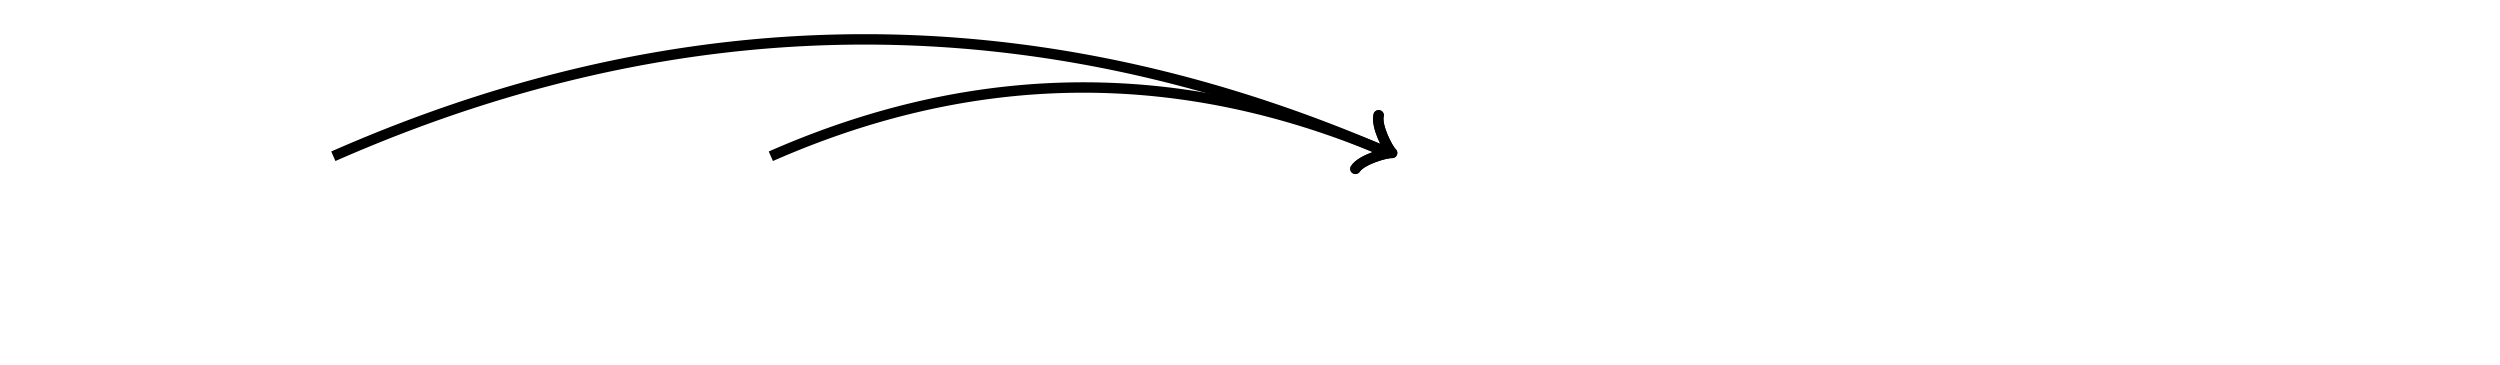 <svg xmlns="http://www.w3.org/2000/svg" version="1.1" width="480" height="70" viewBox="0 0 480 70"><defs/><path fill="none" stroke="#000000" d="M 262.037,34.961 C 262.387,32.861 266.237,29.711 267.287,29.361 C 266.237,29.011 262.387,25.861 262.037,23.761" transform="rotate(23.513 267.287 29.361)" style="stroke-width: 2px;stroke-linejoin: round;stroke-linecap: round" stroke-width="2" stroke-linejoin="round" stroke-linecap="round"/><path fill="none" stroke="#000000" d="M 64,30 S 64.5,29.78 64.5,29.78 S 65,29.562 65,29.562 S 65.5,29.345 65.5,29.345 S 66,29.129 66,29.129 S 66.5,28.913 66.5,28.913 S 67,28.699 67,28.699 S 67.5,28.486 67.5,28.486 S 68,28.274 68,28.274 S 68.5,28.064 68.5,28.064 S 69,27.854 69,27.854 S 69.5,27.645 69.5,27.645 S 70,27.438 70,27.438 S 70.5,27.231 70.5,27.231 S 71,27.026 71,27.026 S 71.5,26.821 71.5,26.821 S 72,26.618 72,26.618 S 72.5,26.416 72.5,26.416 S 73,26.215 73,26.215 S 73.5,26.015 73.5,26.015 S 74,25.816 74,25.816 S 74.5,25.618 74.5,25.618 S 75,25.421 75,25.421 S 75.5,25.225 75.5,25.225 S 76,25.031 76,25.031 S 76.5,24.837 76.5,24.837 S 77,24.645 77,24.645 S 77.5,24.453 77.5,24.453 S 78,24.263 78,24.263 S 78.5,24.073 78.5,24.073 S 79,23.885 79,23.885 S 79.5,23.698 79.5,23.698 S 80,23.512 80,23.512 S 80.5,23.327 80.5,23.327 S 81,23.143 81,23.143 S 81.5,22.96 81.5,22.96 S 82,22.779 82,22.779 S 82.5,22.598 82.5,22.598 S 83,22.419 83,22.419 S 83.5,22.24 83.5,22.24 S 84,22.063 84,22.063 S 84.5,21.886 84.5,21.886 S 85,21.711 85,21.711 S 85.5,21.537 85.5,21.537 S 86,21.364 86,21.364 S 86.5,21.192 86.5,21.192 S 87,21.021 87,21.021 S 87.5,20.851 87.5,20.851 S 88,20.682 88,20.682 S 88.5,20.515 88.5,20.515 S 89,20.348 89,20.348 S 89.5,20.183 89.5,20.183 S 90,20.018 90,20.018 S 90.5,19.855 90.5,19.855 S 91,19.692 91,19.692 S 91.5,19.531 91.5,19.531 S 92,19.371 92,19.371 S 92.5,19.212 92.5,19.212 S 93,19.054 93,19.054 S 93.5,18.897 93.5,18.897 S 94,18.741 94,18.741 S 94.5,18.586 94.5,18.586 S 95,18.433 95,18.433 S 95.5,18.28 95.5,18.28 S 96,18.129 96,18.129 S 96.5,17.978 96.5,17.978 S 97,17.829 97,17.829 S 97.5,17.68 97.5,17.68 S 98,17.533 98,17.533 S 98.5,17.387 98.5,17.387 S 99,17.242 99,17.242 S 99.5,17.098 99.5,17.098 S 100,16.955 100,16.955 S 100.5,16.814 100.5,16.814 S 101,16.673 101,16.673 S 101.5,16.533 101.5,16.533 S 102,16.395 102,16.395 S 102.5,16.257 102.5,16.257 S 103,16.121 103,16.121 S 103.5,15.985 103.5,15.985 S 104,15.851 104,15.851 S 104.5,15.718 104.5,15.718 S 105,15.586 105,15.586 S 105.5,15.455 105.5,15.455 S 106,15.325 106,15.325 S 106.5,15.196 106.5,15.196 S 107,15.068 107,15.068 S 107.5,14.941 107.5,14.941 S 108,14.816 108,14.816 S 108.5,14.691 108.5,14.691 S 109,14.568 109,14.568 S 109.5,14.445 109.5,14.445 S 110,14.324 110,14.324 S 110.5,14.204 110.5,14.204 S 111,14.085 111,14.085 S 111.5,13.966 111.5,13.966 S 112,13.849 112,13.849 S 112.5,13.733 112.5,13.733 S 113,13.619 113,13.619 S 113.5,13.505 113.5,13.505 S 114,13.392 114,13.392 S 114.5,13.28 114.5,13.28 S 115,13.17 115,13.17 S 115.5,13.06 115.5,13.06 S 116,12.952 116,12.952 S 116.5,12.845 116.5,12.845 S 117,12.739 117,12.739 S 117.5,12.633 117.5,12.633 S 118,12.529 118,12.529 S 118.5,12.426 118.5,12.426 S 119,12.325 119,12.325 S 119.5,12.224 119.5,12.224 S 120,12.124 120,12.124 S 120.5,12.025 120.5,12.025 S 121,11.928 121,11.928 S 121.5,11.831 121.5,11.831 S 122,11.736 122,11.736 S 122.5,11.641 122.5,11.641 S 123,11.548 123,11.548 S 123.5,11.456 123.5,11.456 S 124,11.365 124,11.365 S 124.5,11.275 124.5,11.275 S 125,11.186 125,11.186 S 125.5,11.098 125.5,11.098 S 126,11.011 126,11.011 S 126.5,10.925 126.5,10.925 S 127,10.841 127,10.841 S 127.5,10.757 127.5,10.757 S 128,10.675 128,10.675 S 128.5,10.593 128.5,10.593 S 129,10.513 129,10.513 S 129.5,10.434 129.5,10.434 S 130,10.355 130,10.355 S 130.5,10.278 130.5,10.278 S 131,10.202 131,10.202 S 131.5,10.127 131.5,10.127 S 132,10.053 132,10.053 S 132.5,9.981 132.5,9.981 S 133,9.909 133,9.909 S 133.5,9.838 133.5,9.838 S 134,9.769 134,9.769 S 134.5,9.7 134.5,9.7 S 135,9.633 135,9.633 S 135.5,9.566 135.5,9.566 S 136,9.501 136,9.501 S 136.5,9.437 136.5,9.437 S 137,9.374 137,9.374 S 137.5,9.312 137.5,9.312 S 138,9.251 138,9.251 S 138.5,9.191 138.5,9.191 S 139,9.132 139,9.132 S 139.5,9.075 139.5,9.075 S 140,9.018 140,9.018 S 140.5,8.963 140.5,8.963 S 141,8.908 141,8.908 S 141.5,8.855 141.5,8.855 S 142,8.802 142,8.802 S 142.5,8.751 142.5,8.751 S 143,8.701 143,8.701 S 143.5,8.652 143.5,8.652 S 144,8.604 144,8.604 S 144.5,8.557 144.5,8.557 S 145,8.511 145,8.511 S 145.5,8.466 145.5,8.466 S 146,8.423 146,8.423 S 146.5,8.38 146.5,8.38 S 147,8.339 147,8.339 S 147.5,8.298 147.5,8.298 S 148,8.259 148,8.259 S 148.5,8.221 148.5,8.221 S 149,8.183 149,8.183 S 149.5,8.147 149.5,8.147 S 150,8.112 150,8.112 S 150.5,8.078 150.5,8.078 S 151,8.045 151,8.045 S 151.5,8.013 151.5,8.013 S 152,7.983 152,7.983 S 152.5,7.953 152.5,7.953 S 153,7.925 153,7.925 S 153.5,7.897 153.5,7.897 S 154,7.871 154,7.871 S 154.5,7.845 154.5,7.845 S 155,7.821 155,7.821 S 155.5,7.798 155.5,7.798 S 156,7.776 156,7.776 S 156.5,7.755 156.5,7.755 S 157,7.735 157,7.735 S 157.5,7.716 157.5,7.716 S 158,7.698 158,7.698 S 158.5,7.681 158.5,7.681 S 159,7.666 159,7.666 S 159.5,7.651 159.5,7.651 S 160,7.638 160,7.638 S 160.5,7.625 160.5,7.625 S 161,7.614 161,7.614 S 161.5,7.604 161.5,7.604 S 162,7.595 162,7.595 S 162.5,7.586 162.5,7.586 S 163,7.579 163,7.579 S 163.5,7.573 163.5,7.573 S 164,7.569 164,7.569 S 164.5,7.565 164.5,7.565 S 165,7.562 165,7.562 S 165.5,7.561 165.5,7.561 S 166,7.56 166,7.56 S 166.5,7.561 166.5,7.561 S 167,7.562 167,7.562 S 167.5,7.565 167.5,7.565 S 168,7.569 168,7.569 S 168.5,7.573 168.5,7.573 S 169,7.579 169,7.579 S 169.5,7.586 169.5,7.586 S 170,7.595 170,7.595 S 170.5,7.604 170.5,7.604 S 171,7.614 171,7.614 S 171.5,7.625 171.5,7.625 S 172,7.638 172,7.638 S 172.5,7.651 172.5,7.651 S 173,7.666 173,7.666 S 173.5,7.681 173.5,7.681 S 174,7.698 174,7.698 S 174.5,7.716 174.5,7.716 S 175,7.735 175,7.735 S 175.5,7.755 175.5,7.755 S 176,7.776 176,7.776 S 176.5,7.798 176.5,7.798 S 177,7.821 177,7.821 S 177.5,7.845 177.5,7.845 S 178,7.871 178,7.871 S 178.5,7.897 178.5,7.897 S 179,7.925 179,7.925 S 179.5,7.953 179.5,7.953 S 180,7.983 180,7.983 S 180.5,8.013 180.5,8.013 S 181,8.045 181,8.045 S 181.5,8.078 181.5,8.078 S 182,8.112 182,8.112 S 182.5,8.147 182.5,8.147 S 183,8.183 183,8.183 S 183.5,8.221 183.5,8.221 S 184,8.259 184,8.259 S 184.5,8.298 184.5,8.298 S 185,8.339 185,8.339 S 185.5,8.38 185.5,8.38 S 186,8.423 186,8.423 S 186.5,8.466 186.5,8.466 S 187,8.511 187,8.511 S 187.5,8.557 187.5,8.557 S 188,8.604 188,8.604 S 188.5,8.652 188.5,8.652 S 189,8.701 189,8.701 S 189.5,8.751 189.5,8.751 S 190,8.802 190,8.802 S 190.5,8.855 190.5,8.855 S 191,8.908 191,8.908 S 191.5,8.963 191.5,8.963 S 192,9.018 192,9.018 S 192.5,9.075 192.5,9.075 S 193,9.132 193,9.132 S 193.5,9.191 193.5,9.191 S 194,9.251 194,9.251 S 194.5,9.312 194.5,9.312 S 195,9.374 195,9.374 S 195.5,9.437 195.5,9.437 S 196,9.501 196,9.501 S 196.5,9.566 196.5,9.566 S 197,9.633 197,9.633 S 197.5,9.7 197.5,9.7 S 198,9.769 198,9.769 S 198.5,9.838 198.5,9.838 S 199,9.909 199,9.909 S 199.5,9.981 199.5,9.981 S 200,10.053 200,10.053 S 200.5,10.127 200.5,10.127 S 201,10.202 201,10.202 S 201.5,10.278 201.5,10.278 S 202,10.355 202,10.355 S 202.5,10.434 202.5,10.434 S 203,10.513 203,10.513 S 203.5,10.593 203.5,10.593 S 204,10.675 204,10.675 S 204.5,10.757 204.5,10.757 S 205,10.841 205,10.841 S 205.5,10.925 205.5,10.925 S 206,11.011 206,11.011 S 206.5,11.098 206.5,11.098 S 207,11.186 207,11.186 S 207.5,11.275 207.5,11.275 S 208,11.365 208,11.365 S 208.5,11.456 208.5,11.456 S 209,11.548 209,11.548 S 209.5,11.641 209.5,11.641 S 210,11.736 210,11.736 S 210.5,11.831 210.5,11.831 S 211,11.928 211,11.928 S 211.5,12.025 211.5,12.025 S 212,12.124 212,12.124 S 212.5,12.224 212.5,12.224 S 213,12.325 213,12.325 S 213.5,12.426 213.5,12.426 S 214,12.529 214,12.529 S 214.5,12.633 214.5,12.633 S 215,12.739 215,12.739 S 215.5,12.845 215.5,12.845 S 216,12.952 216,12.952 S 216.5,13.06 216.5,13.06 S 217,13.17 217,13.17 S 217.5,13.28 217.5,13.28 S 218,13.392 218,13.392 S 218.5,13.505 218.5,13.505 S 219,13.619 219,13.619 S 219.5,13.733 219.5,13.733 S 220,13.849 220,13.849 S 220.5,13.966 220.5,13.966 S 221,14.085 221,14.085 S 221.5,14.204 221.5,14.204 S 222,14.324 222,14.324 S 222.5,14.445 222.5,14.445 S 223,14.568 223,14.568 S 223.5,14.691 223.5,14.691 S 224,14.816 224,14.816 S 224.5,14.941 224.5,14.941 S 225,15.068 225,15.068 S 225.5,15.196 225.5,15.196 S 226,15.325 226,15.325 S 226.5,15.455 226.5,15.455 S 227,15.586 227,15.586 S 227.5,15.718 227.5,15.718 S 228,15.851 228,15.851 S 228.5,15.985 228.5,15.985 S 229,16.121 229,16.121 S 229.5,16.257 229.5,16.257 S 230,16.395 230,16.395 S 230.5,16.533 230.5,16.533 S 231,16.673 231,16.673 S 231.5,16.814 231.5,16.814 S 232,16.955 232,16.955 S 232.5,17.098 232.5,17.098 S 233,17.242 233,17.242 S 233.5,17.387 233.5,17.387 S 234,17.533 234,17.533 S 234.5,17.68 234.5,17.68 S 235,17.829 235,17.829 S 235.5,17.978 235.5,17.978 S 236,18.129 236,18.129 S 236.5,18.28 236.5,18.28 S 237,18.433 237,18.433 S 237.5,18.586 237.5,18.586 S 238,18.741 238,18.741 S 238.5,18.897 238.5,18.897 S 239,19.054 239,19.054 S 239.5,19.212 239.5,19.212 S 240,19.371 240,19.371 S 240.5,19.531 240.5,19.531 S 241,19.692 241,19.692 S 241.5,19.855 241.5,19.855 S 242,20.018 242,20.018 S 242.5,20.183 242.5,20.183 S 243,20.348 243,20.348 S 243.5,20.515 243.5,20.515 S 244,20.682 244,20.682 S 244.5,20.851 244.5,20.851 S 245,21.021 245,21.021 S 245.5,21.192 245.5,21.192 S 246,21.364 246,21.364 S 246.5,21.537 246.5,21.537 S 247,21.711 247,21.711 S 247.5,21.886 247.5,21.886 S 248,22.063 248,22.063 S 248.5,22.24 248.5,22.24 S 249,22.419 249,22.419 S 249.5,22.598 249.5,22.598 S 250,22.779 250,22.779 S 250.5,22.96 250.5,22.96 S 251,23.143 251,23.143 S 251.5,23.327 251.5,23.327 S 252,23.512 252,23.512 S 252.5,23.698 252.5,23.698 S 253,23.885 253,23.885 S 253.5,24.073 253.5,24.073 S 254,24.263 254,24.263 S 254.5,24.453 254.5,24.453 S 255,24.645 255,24.645 S 255.5,24.837 255.5,24.837 S 256,25.031 256,25.031 S 256.5,25.225 256.5,25.225 S 257,25.421 257,25.421 S 257.5,25.618 257.5,25.618 S 258,25.816 258,25.816 S 258.5,26.015 258.5,26.015 S 259,26.215 259,26.215 S 259.5,26.416 259.5,26.416 S 260,26.618 260,26.618 S 260.5,26.821 260.5,26.821 S 261,27.026 261,27.026 S 261.5,27.231 261.5,27.231 S 262,27.438 262,27.438 S 262.5,27.645 262.5,27.645 S 263,27.854 263,27.854 S 263.5,28.064 263.5,28.064 S 264,28.274 264,28.274 S 264.5,28.486 264.5,28.486 S 265,28.699 265,28.699 S 265.5,28.913 265.5,28.913 S 266,29.129 266,29.129 S 266.5,29.345 266.5,29.345 S 266.5,29.345 266.537,29.361" style="stroke-width: 2px" stroke-width="2"/><path fill="none" stroke="#000000" d="M 262.036,34.964 C 262.386,32.864 266.236,29.714 267.286,29.364 C 266.236,29.014 262.386,25.864 262.036,23.764" transform="rotate(23.348 267.286 29.364)" style="stroke-width: 2px;stroke-linejoin: round;stroke-linecap: round" stroke-width="2" stroke-linejoin="round" stroke-linecap="round"/><path fill="none" stroke="#000000" d="M 148,30 S 148.5,29.781 148.5,29.781 S 149,29.564 149,29.564 S 149.5,29.348 149.5,29.348 S 150,29.135 150,29.135 S 150.5,28.923 150.5,28.923 S 151,28.713 151,28.713 S 151.5,28.505 151.5,28.505 S 152,28.299 152,28.299 S 152.5,28.094 152.5,28.094 S 153,27.892 153,27.892 S 153.5,27.691 153.5,27.691 S 154,27.492 154,27.492 S 154.5,27.295 154.5,27.295 S 155,27.1 155,27.1 S 155.5,26.906 155.5,26.906 S 156,26.715 156,26.715 S 156.5,26.525 156.5,26.525 S 157,26.337 157,26.337 S 157.5,26.151 157.5,26.151 S 158,25.967 158,25.967 S 158.5,25.784 158.5,25.784 S 159,25.604 159,25.604 S 159.5,25.425 159.5,25.425 S 160,25.248 160,25.248 S 160.5,25.073 160.5,25.073 S 161,24.9 161,24.9 S 161.5,24.728 161.5,24.728 S 162,24.559 162,24.559 S 162.5,24.391 162.5,24.391 S 163,24.225 163,24.225 S 163.5,24.061 163.5,24.061 S 164,23.899 164,23.899 S 164.5,23.738 164.5,23.738 S 165,23.58 165,23.58 S 165.5,23.423 165.5,23.423 S 166,23.268 166,23.268 S 166.5,23.115 166.5,23.115 S 167,22.964 167,22.964 S 167.5,22.814 167.5,22.814 S 168,22.667 168,22.667 S 168.5,22.521 168.5,22.521 S 169,22.377 169,22.377 S 169.5,22.235 169.5,22.235 S 170,22.095 170,22.095 S 170.5,21.956 170.5,21.956 S 171,21.82 171,21.82 S 171.5,21.685 171.5,21.685 S 172,21.552 172,21.552 S 172.5,21.421 172.5,21.421 S 173,21.292 173,21.292 S 173.5,21.164 173.5,21.164 S 174,21.039 174,21.039 S 174.5,20.915 174.5,20.915 S 175,20.793 175,20.793 S 175.5,20.673 175.5,20.673 S 176,20.555 176,20.555 S 176.5,20.438 176.5,20.438 S 177,20.324 177,20.324 S 177.5,20.211 177.5,20.211 S 178,20.1 178,20.1 S 178.5,19.991 178.5,19.991 S 179,19.884 179,19.884 S 179.5,19.778 179.5,19.778 S 180,19.675 180,19.675 S 180.5,19.573 180.5,19.573 S 181,19.473 181,19.473 S 181.5,19.375 181.5,19.375 S 182,19.279 182,19.279 S 182.5,19.184 182.5,19.184 S 183,19.092 183,19.092 S 183.5,19.001 183.5,19.001 S 184,18.912 184,18.912 S 184.5,18.825 184.5,18.825 S 185,18.74 185,18.74 S 185.5,18.656 185.5,18.656 S 186,18.575 186,18.575 S 186.5,18.495 186.5,18.495 S 187,18.417 187,18.417 S 187.5,18.341 187.5,18.341 S 188,18.267 188,18.267 S 188.5,18.194 188.5,18.194 S 189,18.124 189,18.124 S 189.5,18.055 189.5,18.055 S 190,17.988 190,17.988 S 190.5,17.923 190.5,17.923 S 191,17.86 191,17.86 S 191.5,17.798 191.5,17.798 S 192,17.739 192,17.739 S 192.5,17.681 192.5,17.681 S 193,17.625 193,17.625 S 193.5,17.571 193.5,17.571 S 194,17.519 194,17.519 S 194.5,17.468 194.5,17.468 S 195,17.42 195,17.42 S 195.5,17.373 195.5,17.373 S 196,17.328 196,17.328 S 196.5,17.285 196.5,17.285 S 197,17.244 197,17.244 S 197.5,17.204 197.5,17.204 S 198,17.167 198,17.167 S 198.5,17.131 198.5,17.131 S 199,17.097 199,17.097 S 199.5,17.065 199.5,17.065 S 200,17.035 200,17.035 S 200.5,17.006 200.5,17.006 S 201,16.98 201,16.98 S 201.5,16.955 201.5,16.955 S 202,16.932 202,16.932 S 202.5,16.911 202.5,16.911 S 203,16.892 203,16.892 S 203.5,16.874 203.5,16.874 S 204,16.859 204,16.859 S 204.5,16.845 204.5,16.845 S 205,16.833 205,16.833 S 205.5,16.823 205.5,16.823 S 206,16.815 206,16.815 S 206.5,16.808 206.5,16.808 S 207,16.804 207,16.804 S 207.5,16.801 207.5,16.801 S 208,16.8 208,16.8 S 208.5,16.801 208.5,16.801 S 209,16.804 209,16.804 S 209.5,16.808 209.5,16.808 S 210,16.815 210,16.815 S 210.5,16.823 210.5,16.823 S 211,16.833 211,16.833 S 211.5,16.845 211.5,16.845 S 212,16.859 212,16.859 S 212.5,16.874 212.5,16.874 S 213,16.892 213,16.892 S 213.5,16.911 213.5,16.911 S 214,16.932 214,16.932 S 214.5,16.955 214.5,16.955 S 215,16.98 215,16.98 S 215.5,17.006 215.5,17.006 S 216,17.035 216,17.035 S 216.5,17.065 216.5,17.065 S 217,17.097 217,17.097 S 217.5,17.131 217.5,17.131 S 218,17.167 218,17.167 S 218.5,17.204 218.5,17.204 S 219,17.244 219,17.244 S 219.5,17.285 219.5,17.285 S 220,17.328 220,17.328 S 220.5,17.373 220.5,17.373 S 221,17.42 221,17.42 S 221.5,17.468 221.5,17.468 S 222,17.519 222,17.519 S 222.5,17.571 222.5,17.571 S 223,17.625 223,17.625 S 223.5,17.681 223.5,17.681 S 224,17.739 224,17.739 S 224.5,17.798 224.5,17.798 S 225,17.86 225,17.86 S 225.5,17.923 225.5,17.923 S 226,17.988 226,17.988 S 226.5,18.055 226.5,18.055 S 227,18.124 227,18.124 S 227.5,18.194 227.5,18.194 S 228,18.267 228,18.267 S 228.5,18.341 228.5,18.341 S 229,18.417 229,18.417 S 229.5,18.495 229.5,18.495 S 230,18.575 230,18.575 S 230.5,18.656 230.5,18.656 S 231,18.74 231,18.74 S 231.5,18.825 231.5,18.825 S 232,18.912 232,18.912 S 232.5,19.001 232.5,19.001 S 233,19.092 233,19.092 S 233.5,19.184 233.5,19.184 S 234,19.279 234,19.279 S 234.5,19.375 234.5,19.375 S 235,19.473 235,19.473 S 235.5,19.573 235.5,19.573 S 236,19.675 236,19.675 S 236.5,19.778 236.5,19.778 S 237,19.884 237,19.884 S 237.5,19.991 237.5,19.991 S 238,20.1 238,20.1 S 238.5,20.211 238.5,20.211 S 239,20.324 239,20.324 S 239.5,20.438 239.5,20.438 S 240,20.555 240,20.555 S 240.5,20.673 240.5,20.673 S 241,20.793 241,20.793 S 241.5,20.915 241.5,20.915 S 242,21.039 242,21.039 S 242.5,21.164 242.5,21.164 S 243,21.292 243,21.292 S 243.5,21.421 243.5,21.421 S 244,21.552 244,21.552 S 244.5,21.685 244.5,21.685 S 245,21.82 245,21.82 S 245.5,21.956 245.5,21.956 S 246,22.095 246,22.095 S 246.5,22.235 246.5,22.235 S 247,22.377 247,22.377 S 247.5,22.521 247.5,22.521 S 248,22.667 248,22.667 S 248.5,22.814 248.5,22.814 S 249,22.964 249,22.964 S 249.5,23.115 249.5,23.115 S 250,23.268 250,23.268 S 250.5,23.423 250.5,23.423 S 251,23.58 251,23.58 S 251.5,23.738 251.5,23.738 S 252,23.899 252,23.899 S 252.5,24.061 252.5,24.061 S 253,24.225 253,24.225 S 253.5,24.391 253.5,24.391 S 254,24.559 254,24.559 S 254.5,24.728 254.5,24.728 S 255,24.9 255,24.9 S 255.5,25.073 255.5,25.073 S 256,25.248 256,25.248 S 256.5,25.425 256.5,25.425 S 257,25.604 257,25.604 S 257.5,25.784 257.5,25.784 S 258,25.967 258,25.967 S 258.5,26.151 258.5,26.151 S 259,26.337 259,26.337 S 259.5,26.525 259.5,26.525 S 260,26.715 260,26.715 S 260.5,26.906 260.5,26.906 S 261,27.1 261,27.1 S 261.5,27.295 261.5,27.295 S 262,27.492 262,27.492 S 262.5,27.691 262.5,27.691 S 263,27.892 263,27.892 S 263.5,28.094 263.5,28.094 S 264,28.299 264,28.299 S 264.5,28.505 264.5,28.505 S 265,28.713 265,28.713 S 265.5,28.923 265.5,28.923 S 266,29.135 266,29.135 S 266.5,29.348 266.5,29.348 S 266.5,29.348 266.536,29.364" style="stroke-width: 2px" stroke-width="2"/></svg>